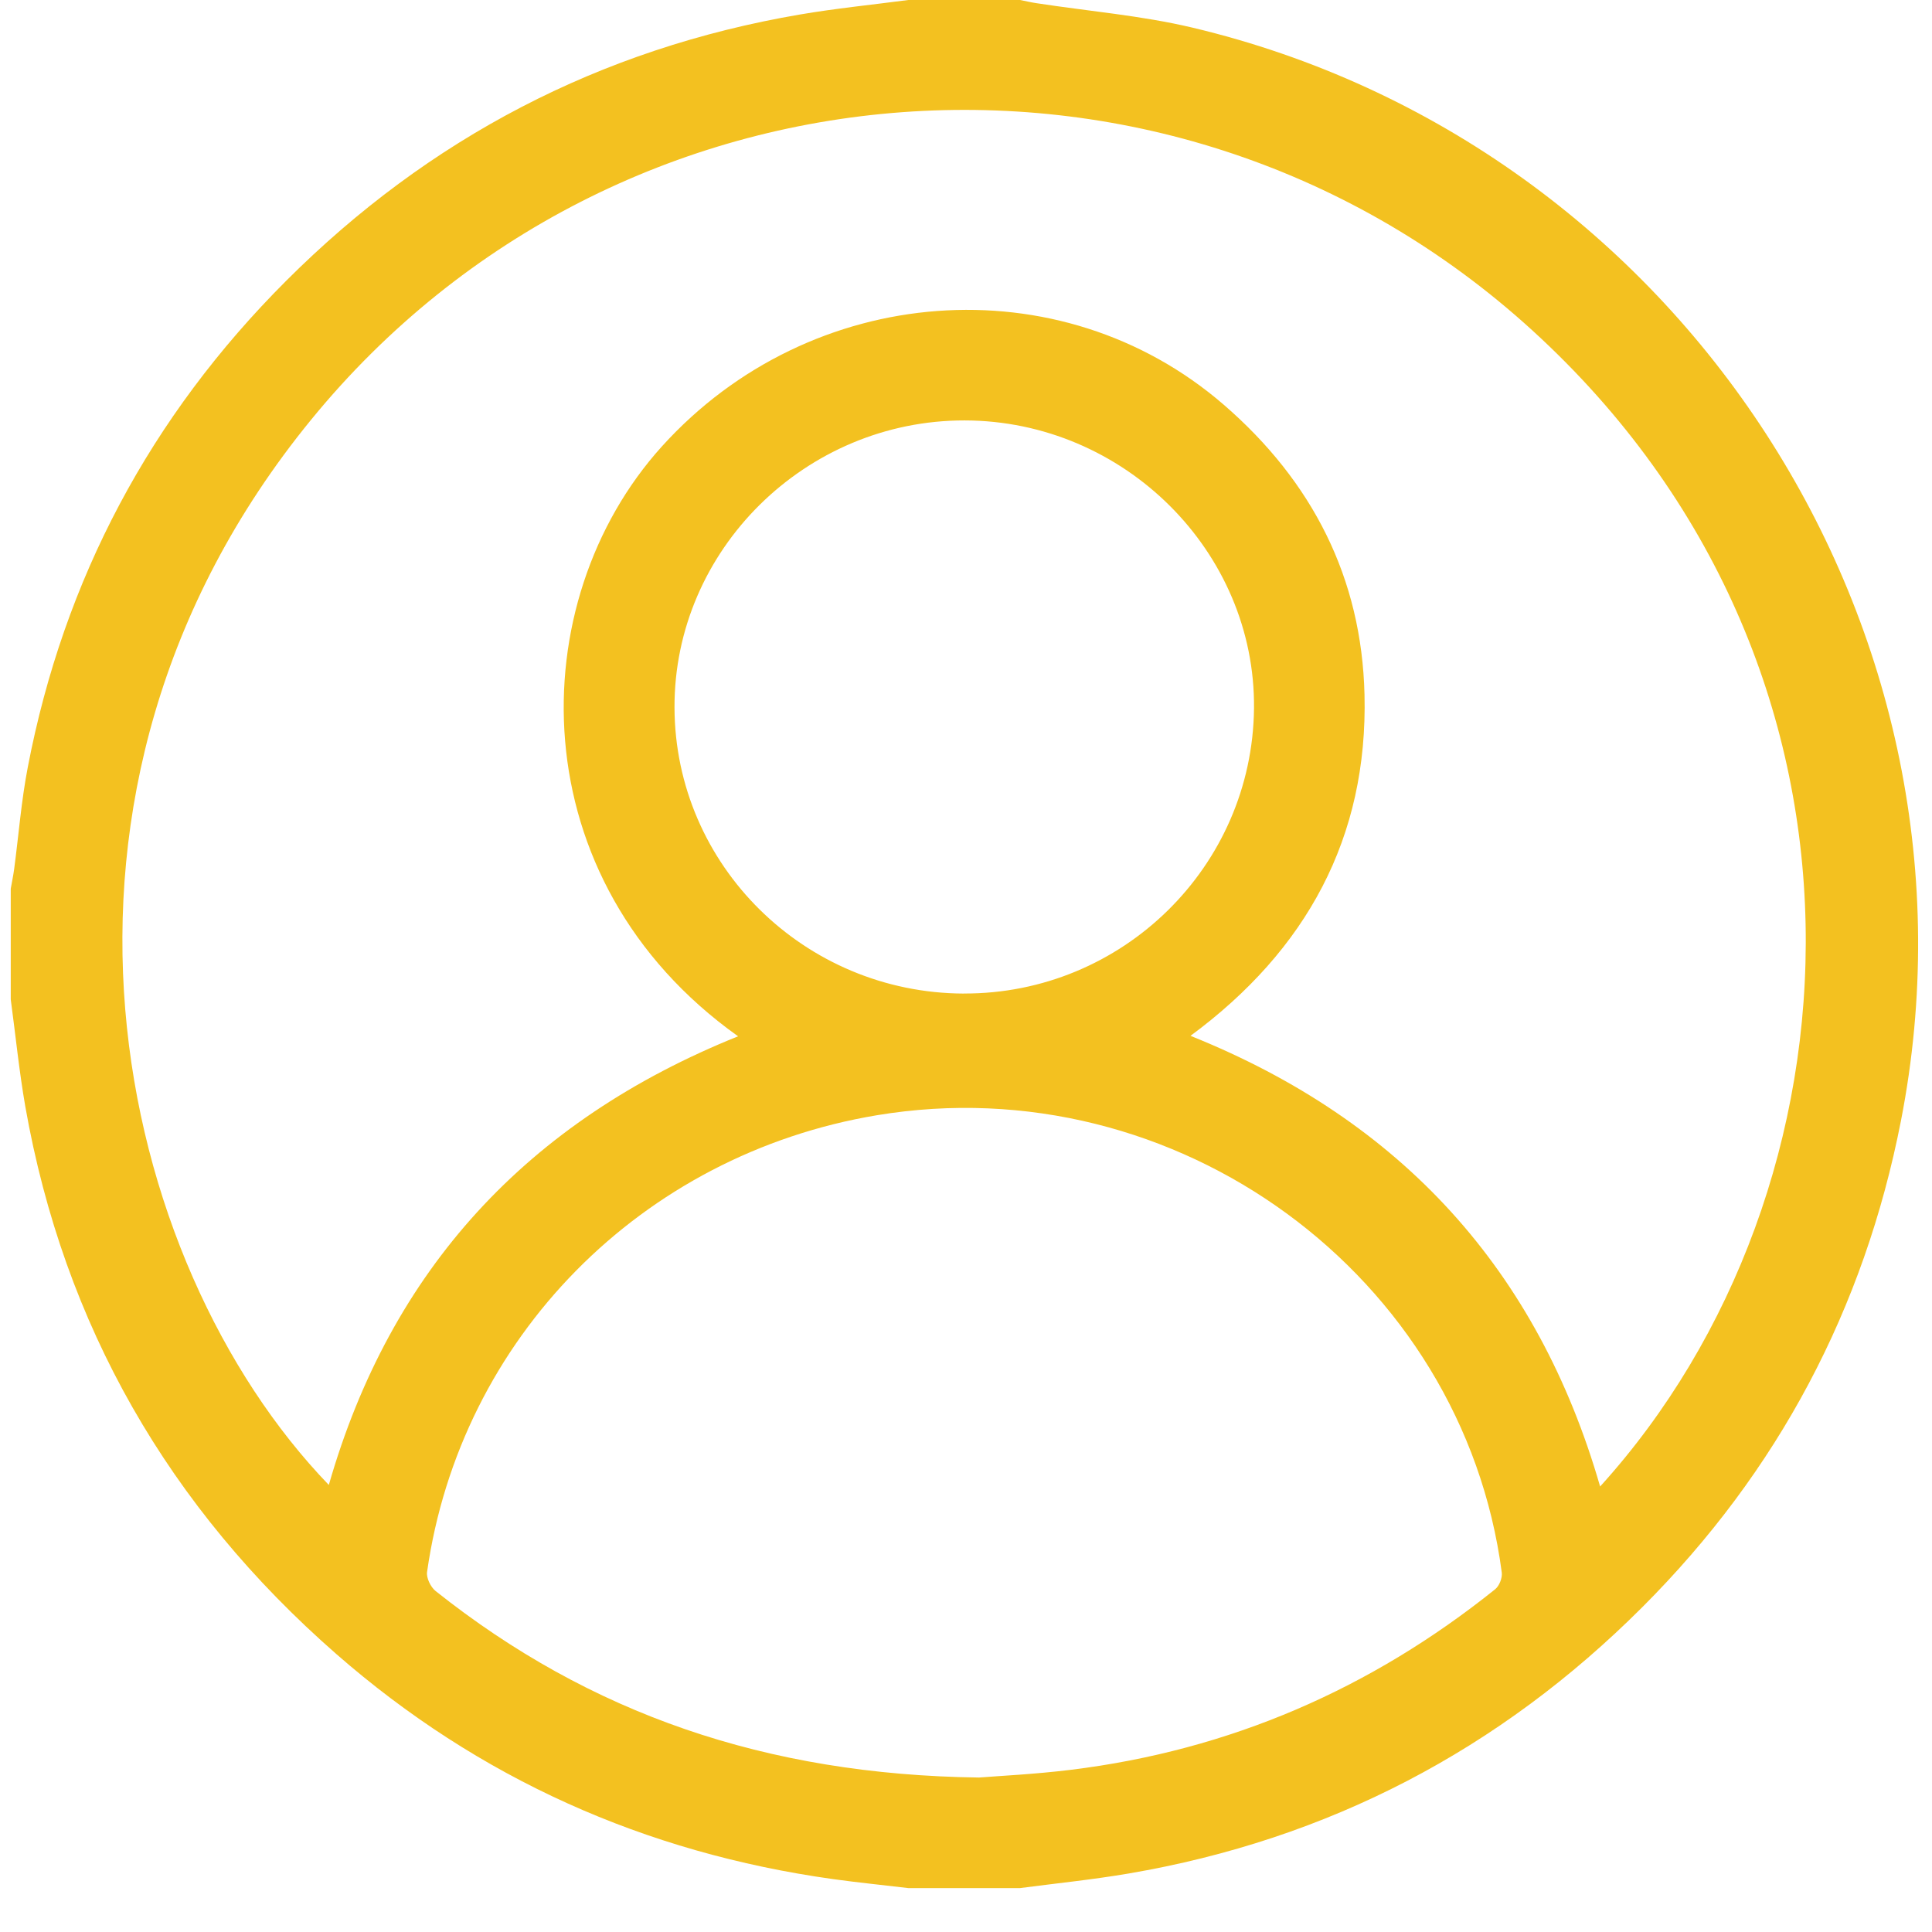 <svg width="41" height="41" viewBox="0 0 41 41" fill="none" xmlns="http://www.w3.org/2000/svg">
<path d="M19.276 0C20.066 0 20.857 0 21.647 0C21.762 0.022 21.877 0.05 21.992 0.067C23.095 0.237 24.218 0.329 25.3 0.585C35.689 3.05 42.376 13.384 40.341 23.785C39.561 27.773 37.736 31.224 34.852 34.107C31.828 37.131 28.195 39.035 23.95 39.759C23.188 39.889 22.415 39.967 21.647 40.068H19.276C18.743 40.004 18.207 39.951 17.674 39.877C13.685 39.318 10.157 37.741 7.137 35.101C3.581 31.991 1.356 28.121 0.537 23.482C0.406 22.728 0.33 21.966 0.228 21.208C0.228 20.425 0.228 19.643 0.228 18.86C0.252 18.722 0.281 18.585 0.3 18.447C0.396 17.724 0.452 16.994 0.59 16.279C1.356 12.289 3.19 8.84 6.074 5.958C9.098 2.936 12.731 1.033 16.975 0.308C17.737 0.178 18.509 0.101 19.276 0ZM15.662 21.991C11.012 18.678 11.066 12.771 14.047 9.473C17.198 5.988 22.503 5.59 25.97 8.589C27.852 10.217 28.898 12.268 28.957 14.743C29.03 17.771 27.729 20.163 25.264 21.982C29.755 23.783 32.636 26.967 33.957 31.546C39.661 25.259 40.361 14.163 32.516 7.009C24.919 0.081 13.092 0.962 6.601 8.909C0.12 16.842 2.441 26.807 6.978 31.513C8.289 26.945 11.187 23.793 15.663 21.992L15.662 21.991ZM20.777 37.722C21.198 37.688 21.961 37.652 22.718 37.559C26.095 37.145 29.093 35.842 31.731 33.725C31.818 33.654 31.884 33.485 31.87 33.373C31.042 27.058 24.959 22.61 18.609 23.667C13.613 24.5 9.767 28.397 9.063 33.36C9.045 33.486 9.139 33.68 9.244 33.764C12.512 36.362 16.25 37.664 20.778 37.722H20.777ZM20.453 21.084C23.821 21.096 26.576 18.389 26.612 15.034C26.646 11.707 23.856 8.928 20.472 8.922C17.091 8.917 14.302 11.676 14.314 15.017C14.325 18.36 17.071 21.073 20.453 21.085V21.084Z" fill="#F3C120"/>
</svg>
